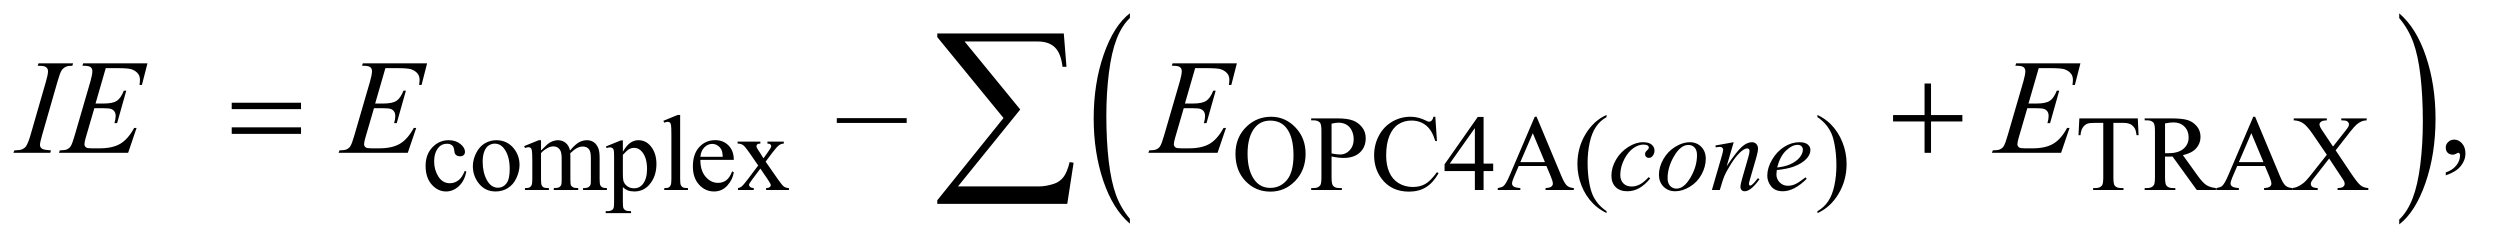 <?xml version="1.0" encoding="UTF-8"?>
<!DOCTYPE svg PUBLIC '-//W3C//DTD SVG 1.0//EN'
          'http://www.w3.org/TR/2001/REC-SVG-20010904/DTD/svg10.dtd'>
<svg stroke-dasharray="none" shape-rendering="auto" xmlns="http://www.w3.org/2000/svg" font-family="'Dialog'" text-rendering="auto" width="290" fill-opacity="1" color-interpolation="auto" color-rendering="auto" preserveAspectRatio="xMidYMid meet" font-size="12px" viewBox="0 0 290 28" fill="black" xmlns:xlink="http://www.w3.org/1999/xlink" stroke="black" image-rendering="auto" stroke-miterlimit="10" stroke-linecap="square" stroke-linejoin="miter" font-style="normal" stroke-width="1" height="28" stroke-dashoffset="0" font-weight="normal" stroke-opacity="1"
><!--Generated by the Batik Graphics2D SVG Generator--><defs id="genericDefs"
  /><g
  ><defs id="defs1"
    ><clipPath clipPathUnits="userSpaceOnUse" id="clipPath1"
      ><path d="M0.847 1.686 L184.535 1.686 L184.535 19.326 L0.847 19.326 L0.847 1.686 Z"
      /></clipPath
      ><clipPath clipPathUnits="userSpaceOnUse" id="clipPath2"
      ><path d="M27.051 53.864 L27.051 617.433 L5895.699 617.433 L5895.699 53.864 Z"
      /></clipPath
    ></defs
    ><g transform="scale(1.576,1.576) translate(-0.847,-1.686) matrix(0.031,0,0,0.031,0,0)"
    ><path d="M2710.062 573.953 L2710.062 585.484 Q2669.406 550.641 2646.742 483.219 Q2624.078 415.797 2624.078 335.641 Q2624.078 252.281 2647.914 183.789 Q2671.75 115.297 2710.062 85.812 L2710.062 97.062 Q2690.906 115.297 2678.602 146.93 Q2666.297 178.562 2660.219 227.219 Q2654.141 275.875 2654.141 328.672 Q2654.141 388.453 2659.75 436.703 Q2665.359 484.953 2676.883 516.727 Q2688.406 548.5 2710.062 573.953 Z" stroke="none" clip-path="url(#clipPath2)"
    /></g
    ><g transform="matrix(0.049,0,0,0.049,-1.334,-2.657)"
    ><path d="M5707.016 97.062 L5707.016 85.812 Q5747.656 120.391 5770.32 187.812 Q5792.984 255.234 5792.984 335.375 Q5792.984 418.75 5769.156 487.375 Q5745.328 556 5707.016 585.484 L5707.016 573.953 Q5726.328 555.734 5738.633 524.102 Q5750.938 492.469 5756.93 443.945 Q5762.922 395.422 5762.922 342.344 Q5762.922 282.844 5757.398 234.453 Q5751.875 186.062 5740.266 154.297 Q5728.656 122.531 5707.016 97.062 Z" stroke="none" clip-path="url(#clipPath2)"
    /></g
    ><g transform="matrix(0.049,0,0,0.049,-1.334,-2.657)"
    ><path d="M1131.25 460.5 Q1126.625 483.125 1113.125 495.312 Q1099.625 507.5 1083.25 507.5 Q1063.75 507.5 1049.25 491.125 Q1034.75 474.75 1034.75 446.875 Q1034.75 419.875 1050.812 403 Q1066.875 386.125 1089.375 386.125 Q1106.25 386.125 1117.125 395.062 Q1128 404 1128 413.625 Q1128 418.375 1124.938 421.312 Q1121.875 424.25 1116.375 424.25 Q1109 424.25 1105.25 419.5 Q1103.125 416.875 1102.438 409.5 Q1101.75 402.125 1097.375 398.25 Q1093 394.5 1085.25 394.5 Q1072.75 394.5 1065.125 403.75 Q1055 416 1055 436.125 Q1055 456.625 1065.062 472.312 Q1075.125 488 1092.25 488 Q1104.5 488 1114.25 479.625 Q1121.125 473.875 1127.625 458.75 L1131.25 460.5 ZM1202 386.125 Q1228 386.125 1243.75 405.875 Q1257.125 422.75 1257.125 444.625 Q1257.125 460 1249.75 475.75 Q1242.375 491.5 1229.438 499.5 Q1216.5 507.5 1200.625 507.5 Q1174.75 507.5 1159.5 486.875 Q1146.625 469.5 1146.625 447.875 Q1146.625 432.125 1154.438 416.562 Q1162.25 401 1175 393.562 Q1187.75 386.125 1202 386.125 ZM1198.125 394.25 Q1191.5 394.25 1184.812 398.188 Q1178.125 402.125 1174 412 Q1169.875 421.875 1169.875 437.375 Q1169.875 462.375 1179.812 480.5 Q1189.75 498.625 1206 498.625 Q1218.125 498.625 1226 488.625 Q1233.875 478.625 1233.875 454.25 Q1233.875 423.75 1220.75 406.25 Q1211.875 394.25 1198.125 394.25 ZM1308 410.5 Q1320.5 398 1322.75 396.125 Q1328.375 391.375 1334.875 388.75 Q1341.375 386.125 1347.75 386.125 Q1358.5 386.125 1366.25 392.375 Q1374 398.625 1376.625 410.5 Q1389.5 395.5 1398.375 390.812 Q1407.25 386.125 1416.625 386.125 Q1425.75 386.125 1432.812 390.812 Q1439.875 395.5 1444 406.125 Q1446.75 413.375 1446.75 428.875 L1446.75 478.125 Q1446.75 488.875 1448.375 492.875 Q1449.625 495.625 1453 497.562 Q1456.375 499.5 1464 499.5 L1464 504 L1407.5 504 L1407.5 499.5 L1409.875 499.5 Q1417.25 499.5 1421.375 496.625 Q1424.25 494.625 1425.5 490.25 Q1426 488.125 1426 478.125 L1426 428.875 Q1426 414.875 1422.625 409.125 Q1417.75 401.125 1407 401.125 Q1400.375 401.125 1393.688 404.438 Q1387 407.75 1377.5 416.75 L1377.25 418.125 L1377.5 423.5 L1377.5 478.125 Q1377.5 489.875 1378.812 492.75 Q1380.125 495.625 1383.75 497.562 Q1387.375 499.5 1396.125 499.5 L1396.125 504 L1338.25 504 L1338.25 499.5 Q1347.75 499.5 1351.312 497.25 Q1354.875 495 1356.25 490.5 Q1356.875 488.375 1356.875 478.125 L1356.875 428.875 Q1356.875 414.875 1352.75 408.75 Q1347.25 400.75 1337.375 400.75 Q1330.625 400.75 1324 404.375 Q1313.625 409.875 1308 416.75 L1308 478.125 Q1308 489.375 1309.562 492.75 Q1311.125 496.125 1314.188 497.812 Q1317.25 499.5 1326.625 499.5 L1326.625 504 L1270 504 L1270 499.5 Q1277.875 499.5 1281 497.812 Q1284.125 496.125 1285.75 492.438 Q1287.375 488.75 1287.375 478.125 L1287.375 434.375 Q1287.375 415.5 1286.25 410 Q1285.375 405.875 1283.5 404.312 Q1281.625 402.75 1278.375 402.75 Q1274.875 402.75 1270 404.625 L1268.125 400.125 L1302.625 386.125 L1308 386.125 L1308 410.5 ZM1461.75 400.875 L1497 386.625 L1501.75 386.625 L1501.75 413.375 Q1510.625 398.25 1519.562 392.188 Q1528.5 386.125 1538.375 386.125 Q1555.625 386.125 1567.125 399.625 Q1581.25 416.125 1581.25 442.625 Q1581.25 472.25 1564.25 491.625 Q1550.25 507.5 1529 507.5 Q1519.75 507.5 1513 504.875 Q1508 503 1501.75 497.375 L1501.75 532.25 Q1501.75 544 1503.188 547.188 Q1504.625 550.375 1508.188 552.25 Q1511.75 554.125 1521.125 554.125 L1521.125 558.75 L1461.125 558.75 L1461.125 554.125 L1464.25 554.125 Q1471.125 554.25 1476 551.5 Q1478.375 550.125 1479.688 547.062 Q1481 544 1481 531.5 L1481 423.25 Q1481 412.125 1480 409.125 Q1479 406.125 1476.812 404.625 Q1474.625 403.125 1470.875 403.125 Q1467.875 403.125 1463.25 404.875 L1461.75 400.875 ZM1501.75 420.75 L1501.75 463.5 Q1501.75 477.375 1502.875 481.75 Q1504.625 489 1511.438 494.5 Q1518.25 500 1528.625 500 Q1541.125 500 1548.875 490.25 Q1559 477.5 1559 454.375 Q1559 428.125 1547.5 414 Q1539.5 404.25 1528.5 404.25 Q1522.5 404.25 1516.625 407.25 Q1512.125 409.5 1501.75 420.75 ZM1637.375 326.25 L1637.375 478.125 Q1637.375 488.875 1638.938 492.375 Q1640.5 495.875 1643.75 497.688 Q1647 499.5 1655.875 499.5 L1655.875 504 L1599.75 504 L1599.75 499.5 Q1607.625 499.5 1610.5 497.875 Q1613.375 496.25 1615 492.5 Q1616.625 488.75 1616.625 478.125 L1616.625 374.125 Q1616.625 354.75 1615.75 350.312 Q1614.875 345.875 1612.938 344.25 Q1611 342.625 1608 342.625 Q1604.75 342.625 1599.75 344.625 L1597.625 340.25 L1631.75 326.25 L1637.375 326.25 ZM1685.25 432.625 Q1685.125 458.125 1697.625 472.625 Q1710.125 487.125 1727 487.125 Q1738.25 487.125 1746.562 480.938 Q1754.875 474.75 1760.5 459.75 L1764.375 462.25 Q1761.75 479.375 1749.125 493.438 Q1736.5 507.5 1717.5 507.5 Q1696.875 507.5 1682.188 491.438 Q1667.5 475.375 1667.5 448.25 Q1667.5 418.875 1682.562 402.438 Q1697.625 386 1720.375 386 Q1739.625 386 1752 398.688 Q1764.375 411.375 1764.375 432.625 L1685.25 432.625 ZM1685.25 425.375 L1738.25 425.375 Q1737.625 414.375 1735.625 409.875 Q1732.5 402.875 1726.312 398.875 Q1720.125 394.875 1713.375 394.875 Q1703 394.875 1694.812 402.938 Q1686.625 411 1685.25 425.375 ZM1773.375 389.5 L1827.25 389.5 L1827.25 394.125 Q1822.125 394.125 1820.062 395.875 Q1818 397.625 1818 400.5 Q1818 403.5 1822.375 409.75 Q1823.75 411.75 1826.5 416 L1834.625 429 L1844 416 Q1853 403.625 1853 400.375 Q1853 397.75 1850.875 395.938 Q1848.75 394.125 1844 394.125 L1844 389.5 L1882.75 389.5 L1882.75 394.125 Q1876.625 394.5 1872.125 397.5 Q1866 401.75 1855.375 416 L1839.75 436.875 L1868.25 477.875 Q1878.75 493 1883.25 496.062 Q1887.75 499.125 1894.875 499.5 L1894.875 504 L1840.875 504 L1840.875 499.5 Q1846.5 499.5 1849.625 497 Q1852 495.25 1852 492.375 Q1852 489.5 1844 477.875 L1827.25 453.375 L1808.875 477.875 Q1800.375 489.25 1800.375 491.375 Q1800.375 494.375 1803.188 496.812 Q1806 499.25 1811.625 499.5 L1811.625 504 L1774.25 504 L1774.25 499.5 Q1778.75 498.875 1782.125 496.375 Q1786.875 492.75 1798.125 477.875 L1822.125 446 L1800.375 414.5 Q1791.125 401 1786.062 397.562 Q1781 394.125 1773.375 394.125 L1773.375 389.5 ZM3036.625 330.625 Q3069.625 330.625 3093.812 355.688 Q3118 380.75 3118 418.25 Q3118 456.875 3093.625 482.375 Q3069.25 507.875 3034.625 507.875 Q2999.625 507.875 2975.812 483 Q2952 458.125 2952 418.625 Q2952 378.25 2979.5 352.75 Q3003.375 330.625 3036.625 330.625 ZM3034.25 339.75 Q3011.5 339.75 2997.75 356.625 Q2980.625 377.625 2980.625 418.125 Q2980.625 459.625 2998.375 482 Q3012 499 3034.375 499 Q3058.25 499 3073.812 480.375 Q3089.375 461.75 3089.375 421.625 Q3089.375 378.125 3072.25 356.75 Q3058.5 339.75 3034.25 339.75 ZM3179.5 424.625 L3179.5 474 Q3179.5 490 3183 493.875 Q3187.75 499.375 3197.375 499.375 L3203.875 499.375 L3203.875 504 L3131.25 504 L3131.25 499.375 L3137.625 499.375 Q3148.375 499.375 3153 492.375 Q3155.5 488.5 3155.5 474 L3155.5 364.5 Q3155.5 348.5 3152.125 344.625 Q3147.25 339.125 3137.625 339.125 L3131.25 339.125 L3131.25 334.5 L3193.375 334.5 Q3216.125 334.5 3229.25 339.188 Q3242.375 343.875 3251.375 355 Q3260.375 366.125 3260.375 381.375 Q3260.375 402.125 3246.688 415.125 Q3233 428.125 3208 428.125 Q3201.875 428.125 3194.75 427.25 Q3187.625 426.375 3179.5 424.625 ZM3179.5 417.5 Q3186.125 418.75 3191.25 419.375 Q3196.375 420 3200 420 Q3213 420 3222.438 409.938 Q3231.875 399.875 3231.875 383.875 Q3231.875 372.875 3227.375 363.438 Q3222.875 354 3214.625 349.312 Q3206.375 344.625 3195.875 344.625 Q3189.5 344.625 3179.5 347 L3179.5 417.5 ZM3425.125 330.625 L3429 388.25 L3425.125 388.25 Q3417.375 362.375 3403 351 Q3388.625 339.625 3368.5 339.625 Q3351.625 339.625 3338 348.188 Q3324.375 356.75 3316.562 375.5 Q3308.75 394.25 3308.75 422.125 Q3308.75 445.125 3316.125 462 Q3323.5 478.875 3338.312 487.875 Q3353.125 496.875 3372.125 496.875 Q3388.625 496.875 3401.25 489.812 Q3413.875 482.75 3429 461.75 L3432.875 464.25 Q3420.125 486.875 3403.125 497.375 Q3386.125 507.875 3362.75 507.875 Q3320.625 507.875 3297.5 476.625 Q3280.25 453.375 3280.25 421.875 Q3280.25 396.5 3291.625 375.25 Q3303 354 3322.938 342.312 Q3342.875 330.625 3366.5 330.625 Q3384.875 330.625 3402.75 339.625 Q3408 342.375 3410.25 342.375 Q3413.625 342.375 3416.125 340 Q3419.375 336.625 3420.75 330.625 L3425.125 330.625 ZM3562.125 441.5 L3562.125 459.25 L3539.375 459.25 L3539.375 504 L3518.75 504 L3518.75 459.25 L3447 459.25 L3447 443.25 L3525.625 331 L3539.375 331 L3539.375 441.5 L3562.125 441.5 ZM3518.75 441.5 L3518.75 357.375 L3459.25 441.5 L3518.75 441.5 ZM3688.125 447.25 L3622.5 447.25 L3611 474 Q3606.75 483.875 3606.75 488.75 Q3606.75 492.625 3610.438 495.562 Q3614.125 498.5 3626.375 499.375 L3626.375 504 L3573 504 L3573 499.375 Q3583.625 497.5 3586.75 494.5 Q3593.125 488.5 3600.875 470.125 L3660.5 330.625 L3664.875 330.625 L3723.875 471.625 Q3731 488.625 3736.812 493.688 Q3742.625 498.75 3753 499.375 L3753 504 L3686.125 504 L3686.125 499.375 Q3696.25 498.875 3699.812 496 Q3703.375 493.125 3703.375 489 Q3703.375 483.5 3698.375 471.625 L3688.125 447.25 ZM3684.625 438 L3655.875 369.5 L3626.375 438 L3684.625 438 ZM5088.125 334.5 L5090 374.25 L5085.25 374.25 Q5083.875 363.75 5081.5 359.25 Q5077.625 352 5071.188 348.562 Q5064.75 345.125 5054.25 345.125 L5030.375 345.125 L5030.375 474.625 Q5030.375 490.25 5033.75 494.125 Q5038.5 499.375 5048.375 499.375 L5054.25 499.375 L5054.25 504 L4982.375 504 L4982.375 499.375 L4988.375 499.375 Q4999.125 499.375 5003.625 492.875 Q5006.375 488.875 5006.375 474.625 L5006.375 345.125 L4986 345.125 Q4974.125 345.125 4969.125 346.875 Q4962.625 349.25 4958 356 Q4953.375 362.75 4952.5 374.25 L4947.75 374.25 L4949.75 334.5 L5088.125 334.5 ZM5273 504 L5227.75 504 L5170.375 424.75 Q5164 425 5160 425 Q5158.375 425 5156.5 424.938 Q5154.625 424.875 5152.625 424.75 L5152.625 474 Q5152.625 490 5156.125 493.875 Q5160.875 499.375 5170.375 499.375 L5177 499.375 L5177 504 L5104.375 504 L5104.375 499.375 L5110.75 499.375 Q5121.5 499.375 5126.125 492.375 Q5128.75 488.5 5128.75 474 L5128.75 364.5 Q5128.75 348.5 5125.25 344.625 Q5120.375 339.125 5110.75 339.125 L5104.375 339.125 L5104.375 334.5 L5166.125 334.5 Q5193.125 334.5 5205.938 338.438 Q5218.75 342.375 5227.688 352.938 Q5236.625 363.5 5236.625 378.125 Q5236.625 393.75 5226.438 405.25 Q5216.25 416.75 5194.875 421.5 L5229.875 470.125 Q5241.875 486.875 5250.5 492.375 Q5259.125 497.875 5273 499.375 L5273 504 ZM5152.625 416.875 Q5155 416.875 5156.75 416.938 Q5158.5 417 5159.625 417 Q5183.875 417 5196.188 406.5 Q5208.5 396 5208.5 379.75 Q5208.5 363.875 5198.562 353.938 Q5188.625 344 5172.25 344 Q5165 344 5152.625 346.375 L5152.625 416.875 Z" stroke="none" clip-path="url(#clipPath2)"
    /></g
    ><g transform="matrix(0.049,0,0,0.049,-1.334,-2.657)"
    ><path d="M3830.5 554.125 L3830.5 558.75 Q3811.625 549.25 3799 536.5 Q3781 518.375 3771.25 493.75 Q3761.5 469.125 3761.5 442.625 Q3761.5 403.875 3780.625 371.938 Q3799.75 340 3830.5 326.25 L3830.5 331.5 Q3815.125 340 3805.25 354.75 Q3795.375 369.5 3790.5 392.125 Q3785.625 414.75 3785.625 439.375 Q3785.625 466.125 3789.75 488 Q3793 505.25 3797.625 515.688 Q3802.25 526.125 3810.062 535.75 Q3817.875 545.375 3830.5 554.125 Z" stroke="none" clip-path="url(#clipPath2)"
    /></g
    ><g transform="matrix(0.049,0,0,0.049,-1.334,-2.657)"
    ><path d="M5389.125 447.25 L5323.5 447.25 L5312 474 Q5307.75 483.875 5307.75 488.75 Q5307.75 492.625 5311.438 495.562 Q5315.125 498.5 5327.375 499.375 L5327.375 504 L5274 504 L5274 499.375 Q5284.625 497.5 5287.75 494.5 Q5294.125 488.5 5301.875 470.125 L5361.5 330.625 L5365.875 330.625 L5424.875 471.625 Q5432 488.625 5437.812 493.688 Q5443.625 498.75 5454 499.375 L5454 504 L5387.125 504 L5387.125 499.375 Q5397.25 498.875 5400.812 496 Q5404.375 493.125 5404.375 489 Q5404.375 483.5 5399.375 471.625 L5389.125 447.25 ZM5385.625 438 L5356.875 369.5 L5327.375 438 L5385.625 438 Z" stroke="none" clip-path="url(#clipPath2)"
    /></g
    ><g transform="matrix(0.049,0,0,0.049,-1.334,-2.657)"
    ><path d="M4329.75 331.5 L4329.75 326.25 Q4348.75 335.625 4361.375 348.375 Q4379.25 366.625 4389 391.188 Q4398.75 415.75 4398.75 442.375 Q4398.75 481.125 4379.688 513.062 Q4360.625 545 4329.75 558.75 L4329.75 554.125 Q4345.125 545.5 4355.062 530.812 Q4365 516.125 4369.812 493.438 Q4374.625 470.75 4374.625 446.125 Q4374.625 419.5 4370.5 397.5 Q4367.375 380.25 4362.688 369.875 Q4358 359.5 4350.25 349.875 Q4342.5 340.25 4329.75 331.5 Z" stroke="none" clip-path="url(#clipPath2)"
    /></g
    ><g transform="matrix(0.049,0,0,0.049,-1.334,-2.657)"
    ><path d="M5556.5 410.125 L5592.875 464.375 Q5608 486.875 5615.312 492.812 Q5622.625 498.75 5633.875 499.375 L5633.875 504 L5561.125 504 L5561.125 499.375 Q5568.375 499.25 5571.875 497.875 Q5574.5 496.75 5576.188 494.438 Q5577.875 492.125 5577.875 489.75 Q5577.875 486.875 5576.75 484 Q5575.875 481.875 5569.875 473 L5541.125 429.5 L5505.625 475 Q5500 482.25 5498.875 484.688 Q5497.75 487.125 5497.75 489.75 Q5497.75 493.75 5501.125 496.375 Q5504.5 499 5514 499.375 L5514 504 L5453.875 504 L5453.875 499.375 Q5460.25 498.75 5464.875 496.75 Q5472.625 493.5 5479.625 488 Q5486.625 482.5 5495.625 471.125 L5535.625 420.625 L5502.25 371.75 Q5488.625 351.875 5479.125 345.688 Q5469.625 339.5 5457.25 339.125 L5457.25 334.5 L5535.625 334.5 L5535.625 339.125 Q5525.625 339.5 5521.938 342.375 Q5518.25 345.25 5518.25 348.75 Q5518.25 353.375 5524.25 362.25 L5550.25 401.125 L5580.375 363 Q5585.625 356.25 5586.812 353.75 Q5588 351.25 5588 348.625 Q5588 346 5586.5 344 Q5584.625 341.375 5581.75 340.312 Q5578.875 339.25 5569.875 339.125 L5569.875 334.5 L5630 334.5 L5630 339.125 Q5622.875 339.5 5618.375 341.375 Q5611.625 344.25 5606 349.125 Q5600.375 354 5590.125 367.125 L5556.5 410.125 Z" stroke="none" clip-path="url(#clipPath2)"
    /></g
    ><g transform="matrix(0.049,0,0,0.049,-1.334,-2.657)"
    ><path d="M2173.656 345.219 L2008.188 345.219 L2008.188 333.812 L2173.656 333.812 L2173.656 345.219 ZM5817.188 469.281 L5817.188 462.406 Q5833.281 457.094 5842.109 445.922 Q5850.938 434.75 5850.938 422.25 Q5850.938 419.281 5849.531 417.25 Q5848.438 415.844 5847.344 415.844 Q5845.625 415.844 5839.844 418.969 Q5837.031 420.375 5833.906 420.375 Q5826.25 420.375 5821.719 415.844 Q5817.188 411.312 5817.188 403.344 Q5817.188 395.688 5823.047 390.219 Q5828.906 384.75 5837.344 384.75 Q5847.656 384.75 5855.703 393.734 Q5863.75 402.719 5863.75 417.562 Q5863.75 433.656 5852.578 447.484 Q5841.406 461.312 5817.188 469.281 Z" stroke="none" clip-path="url(#clipPath2)"
    /></g
    ><g transform="matrix(0.049,0,0,0.049,-1.334,-2.657)"
    ><path d="M3933.875 476.75 Q3920.875 492.375 3907.625 499.688 Q3894.375 507 3879.625 507 Q3861.875 507 3851.938 497 Q3842 487 3842 470.125 Q3842 451 3852.688 432.5 Q3863.375 414 3881.438 402.438 Q3899.5 390.875 3916.875 390.875 Q3930.5 390.875 3937.25 396.562 Q3944 402.25 3944 410.5 Q3944 418.25 3939.25 423.75 Q3935.75 428 3930.625 428 Q3926.75 428 3924.188 425.5 Q3921.625 423 3921.625 419.25 Q3921.625 416.875 3922.562 414.875 Q3923.5 412.875 3926.438 410.062 Q3929.375 407.25 3930 406 Q3930.625 404.75 3930.625 403.375 Q3930.625 400.75 3928.25 399 Q3924.625 396.5 3918 396.5 Q3905.75 396.5 3893.75 405.125 Q3881.75 413.75 3873.25 429.625 Q3863 448.875 3863 468.125 Q3863 480.875 3870.25 488.312 Q3877.5 495.75 3890 495.75 Q3899.625 495.75 3909.062 490.938 Q3918.5 486.125 3930.25 473.5 L3933.875 476.75 ZM4065.375 430 Q4065.375 448.75 4055.438 467.125 Q4045.5 485.5 4027.75 496.25 Q4010 507 3993.25 507 Q3976.125 507 3965.312 496.062 Q3954.5 485.125 3954.5 467.75 Q3954.5 449.375 3965.062 430.875 Q3975.625 412.375 3993.312 401.625 Q4011 390.875 4027.5 390.875 Q4044 390.875 4054.688 401.75 Q4065.375 412.625 4065.375 430 ZM4044.625 421.375 Q4044.625 409.75 4038.938 403.562 Q4033.25 397.375 4024.25 397.375 Q4005.875 397.375 3990.438 423.688 Q3975 450 3975 476 Q3975 487.875 3981 494.312 Q3987 500.75 3996.125 500.75 Q4013.75 500.75 4029.188 474.562 Q4044.625 448.375 4044.625 421.375 ZM4131.5 390.875 L4114.875 447.75 Q4138.25 412.875 4150.688 401.875 Q4163.125 390.875 4174.625 390.875 Q4180.875 390.875 4184.938 395 Q4189 399.125 4189 405.75 Q4189 413.25 4185.375 425.75 L4170.125 478.375 Q4167.5 487.5 4167.5 489.5 Q4167.5 491.25 4168.5 492.438 Q4169.5 493.625 4170.625 493.625 Q4172.125 493.625 4174.25 492 Q4180.875 486.75 4188.75 476 L4192.625 478.375 Q4181 495 4170.625 502.125 Q4163.375 507 4157.625 507 Q4153 507 4150.25 504.188 Q4147.5 501.375 4147.5 496.625 Q4147.5 490.625 4151.75 476 L4166.25 425.75 Q4169 416.375 4169 411.125 Q4169 408.625 4167.375 407.062 Q4165.75 405.5 4163.375 405.5 Q4159.875 405.5 4155 408.5 Q4145.75 414.125 4135.75 427.062 Q4125.75 440 4114.625 460.125 Q4108.75 470.75 4104.875 483.375 L4098.625 504 L4079.875 504 L4102.625 425.75 Q4106.625 411.625 4106.625 408.75 Q4106.625 406 4104.438 403.938 Q4102.25 401.875 4099 401.875 Q4097.5 401.875 4093.75 402.375 L4089 403.125 L4088.25 398.625 L4131.5 390.875 ZM4233.5 456.875 Q4232.625 463.125 4232.625 467.25 Q4232.625 478.375 4240.5 486.188 Q4248.375 494 4259.625 494 Q4268.625 494 4276.938 490.312 Q4285.25 486.625 4301.625 474 L4304.25 477.625 Q4274.625 507 4247.75 507 Q4229.5 507 4220.25 495.5 Q4211 484 4211 470.125 Q4211 451.5 4222.5 432 Q4234 412.5 4251.375 401.688 Q4268.75 390.875 4287.125 390.875 Q4300.375 390.875 4306.75 396.25 Q4313.125 401.625 4313.125 409 Q4313.125 419.375 4304.875 428.875 Q4294 441.25 4272.875 448.875 Q4258.875 454 4233.5 456.875 ZM4234.375 450.75 Q4252.875 448.625 4264.5 443.5 Q4279.875 436.625 4287.562 427.062 Q4295.25 417.5 4295.25 408.875 Q4295.25 403.625 4291.938 400.375 Q4288.625 397.125 4282.5 397.125 Q4269.75 397.125 4255.438 410.688 Q4241.125 424.25 4234.375 450.75 Z" stroke="none" clip-path="url(#clipPath2)"
    /></g
    ><g transform="matrix(0.049,0,0,0.049,-1.334,-2.657)"
    ><path d="M147.906 410.219 L146.188 416 L59 416 L61.188 410.219 Q74.312 409.906 78.531 408.031 Q85.406 405.375 88.688 400.688 Q93.844 393.344 99.312 374.438 L136.188 246.625 Q140.875 230.688 140.875 222.562 Q140.875 218.5 138.844 215.688 Q136.812 212.875 132.672 211.391 Q128.531 209.906 116.5 209.906 L118.375 204.125 L200.25 204.125 L198.531 209.906 Q188.531 209.75 183.688 212.094 Q176.656 215.219 172.984 221 Q169.312 226.781 163.531 246.625 L126.812 374.438 Q121.812 392.094 121.812 396.938 Q121.812 400.844 123.766 403.578 Q125.719 406.312 130.016 407.797 Q134.312 409.281 147.906 410.219 ZM277.594 215.531 L253.375 299.281 L273.219 299.281 Q294.469 299.281 304 292.797 Q313.531 286.312 320.406 268.812 L326.188 268.812 L304.469 345.688 L298.219 345.688 Q301.031 336 301.031 329.125 Q301.031 322.406 298.297 318.344 Q295.562 314.281 290.797 312.328 Q286.031 310.375 270.719 310.375 L250.562 310.375 L230.094 380.531 Q227.125 390.688 227.125 396 Q227.125 400.062 231.031 403.188 Q233.688 405.375 244.312 405.375 L263.062 405.375 Q293.531 405.375 311.891 394.594 Q330.25 383.812 344.781 357.094 L350.562 357.094 L330.562 416 L166.812 416 L168.844 410.219 Q181.031 409.906 185.25 408.031 Q191.5 405.219 194.312 400.844 Q198.531 394.438 204.312 373.969 L241.5 246.156 Q245.875 230.688 245.875 222.562 Q245.875 216.625 241.734 213.266 Q237.594 209.906 225.562 209.906 L222.281 209.906 L224.156 204.125 L376.344 204.125 L363.219 255.219 L357.438 255.219 Q358.531 248.031 358.531 243.188 Q358.531 234.906 354.469 229.281 Q349.156 222.094 339 218.344 Q331.5 215.531 304.469 215.531 L277.594 215.531 ZM939.594 215.531 L915.375 299.281 L935.219 299.281 Q956.469 299.281 966 292.797 Q975.531 286.312 982.406 268.812 L988.188 268.812 L966.469 345.688 L960.219 345.688 Q963.031 336 963.031 329.125 Q963.031 322.406 960.297 318.344 Q957.562 314.281 952.797 312.328 Q948.031 310.375 932.719 310.375 L912.562 310.375 L892.094 380.531 Q889.125 390.688 889.125 396 Q889.125 400.062 893.031 403.188 Q895.688 405.375 906.312 405.375 L925.062 405.375 Q955.531 405.375 973.891 394.594 Q992.25 383.812 1006.781 357.094 L1012.562 357.094 L992.562 416 L828.812 416 L830.844 410.219 Q843.031 409.906 847.25 408.031 Q853.5 405.219 856.312 400.844 Q860.531 394.438 866.312 373.969 L903.5 246.156 Q907.875 230.688 907.875 222.562 Q907.875 216.625 903.734 213.266 Q899.594 209.906 887.562 209.906 L884.281 209.906 L886.156 204.125 L1038.344 204.125 L1025.219 255.219 L1019.438 255.219 Q1020.531 248.031 1020.531 243.188 Q1020.531 234.906 1016.469 229.281 Q1011.156 222.094 1001 218.344 Q993.5 215.531 966.469 215.531 L939.594 215.531 ZM2856.594 215.531 L2832.375 299.281 L2852.219 299.281 Q2873.469 299.281 2883 292.797 Q2892.531 286.312 2899.406 268.812 L2905.188 268.812 L2883.469 345.688 L2877.219 345.688 Q2880.031 336 2880.031 329.125 Q2880.031 322.406 2877.297 318.344 Q2874.562 314.281 2869.797 312.328 Q2865.031 310.375 2849.719 310.375 L2829.562 310.375 L2809.094 380.531 Q2806.125 390.688 2806.125 396 Q2806.125 400.062 2810.031 403.188 Q2812.688 405.375 2823.312 405.375 L2842.062 405.375 Q2872.531 405.375 2890.891 394.594 Q2909.25 383.812 2923.781 357.094 L2929.562 357.094 L2909.562 416 L2745.812 416 L2747.844 410.219 Q2760.031 409.906 2764.25 408.031 Q2770.5 405.219 2773.312 400.844 Q2777.531 394.438 2783.312 373.969 L2820.5 246.156 Q2824.875 230.688 2824.875 222.562 Q2824.875 216.625 2820.734 213.266 Q2816.594 209.906 2804.562 209.906 L2801.281 209.906 L2803.156 204.125 L2955.344 204.125 L2942.219 255.219 L2936.438 255.219 Q2937.531 248.031 2937.531 243.188 Q2937.531 234.906 2933.469 229.281 Q2928.156 222.094 2918 218.344 Q2910.5 215.531 2883.469 215.531 L2856.594 215.531 ZM4853.594 215.531 L4829.375 299.281 L4849.219 299.281 Q4870.469 299.281 4880 292.797 Q4889.531 286.312 4896.406 268.812 L4902.188 268.812 L4880.469 345.688 L4874.219 345.688 Q4877.031 336 4877.031 329.125 Q4877.031 322.406 4874.297 318.344 Q4871.562 314.281 4866.797 312.328 Q4862.031 310.375 4846.719 310.375 L4826.562 310.375 L4806.094 380.531 Q4803.125 390.688 4803.125 396 Q4803.125 400.062 4807.031 403.188 Q4809.688 405.375 4820.312 405.375 L4839.062 405.375 Q4869.531 405.375 4887.891 394.594 Q4906.25 383.812 4920.781 357.094 L4926.562 357.094 L4906.562 416 L4742.812 416 L4744.844 410.219 Q4757.031 409.906 4761.25 408.031 Q4767.5 405.219 4770.312 400.844 Q4774.531 394.438 4780.312 373.969 L4817.5 246.156 Q4821.875 230.688 4821.875 222.562 Q4821.875 216.625 4817.734 213.266 Q4813.594 209.906 4801.562 209.906 L4798.281 209.906 L4800.156 204.125 L4952.344 204.125 L4939.219 255.219 L4933.438 255.219 Q4934.531 248.031 4934.531 243.188 Q4934.531 234.906 4930.469 229.281 Q4925.156 222.094 4915 218.344 Q4907.5 215.531 4880.469 215.531 L4853.594 215.531 Z" stroke="none" clip-path="url(#clipPath2)"
    /></g
    ><g transform="matrix(0.049,0,0,0.049,-1.334,-2.657)"
    ><path d="M575.781 297.406 L739.844 297.406 L739.844 312.562 L575.781 312.562 L575.781 297.406 ZM575.781 355.688 L739.844 355.688 L739.844 371.156 L575.781 371.156 L575.781 355.688 ZM4583.312 251.938 L4598.625 251.938 L4598.625 326.625 L4672.844 326.625 L4672.844 341.781 L4598.625 341.781 L4598.625 416 L4583.312 416 L4583.312 341.781 L4508.781 341.781 L4508.781 326.625 L4583.312 326.625 L4583.312 251.938 Z" stroke="none" clip-path="url(#clipPath2)"
    /></g
    ><g transform="matrix(0.049,0,0,0.049,-1.334,-2.657)"
    ><path d="M2553.812 536.812 L2246.078 536.812 L2246.078 528.375 L2402.875 333.609 L2246.078 142.125 L2246.078 133.453 L2545.609 133.453 L2551.938 212.438 L2542.562 212.438 Q2538.812 180.094 2524.398 166.266 Q2509.984 152.438 2484.203 152.438 L2310.766 152.438 L2442.484 313.453 L2295.062 495.562 L2486.781 495.562 Q2503.188 495.562 2522.641 489.234 Q2536 484.781 2544.789 473.414 Q2553.578 462.047 2559.438 437.906 L2568.812 439.547 L2553.812 536.812 Z" stroke="none" clip-path="url(#clipPath2)"
    /></g
  ></g
></svg
>
